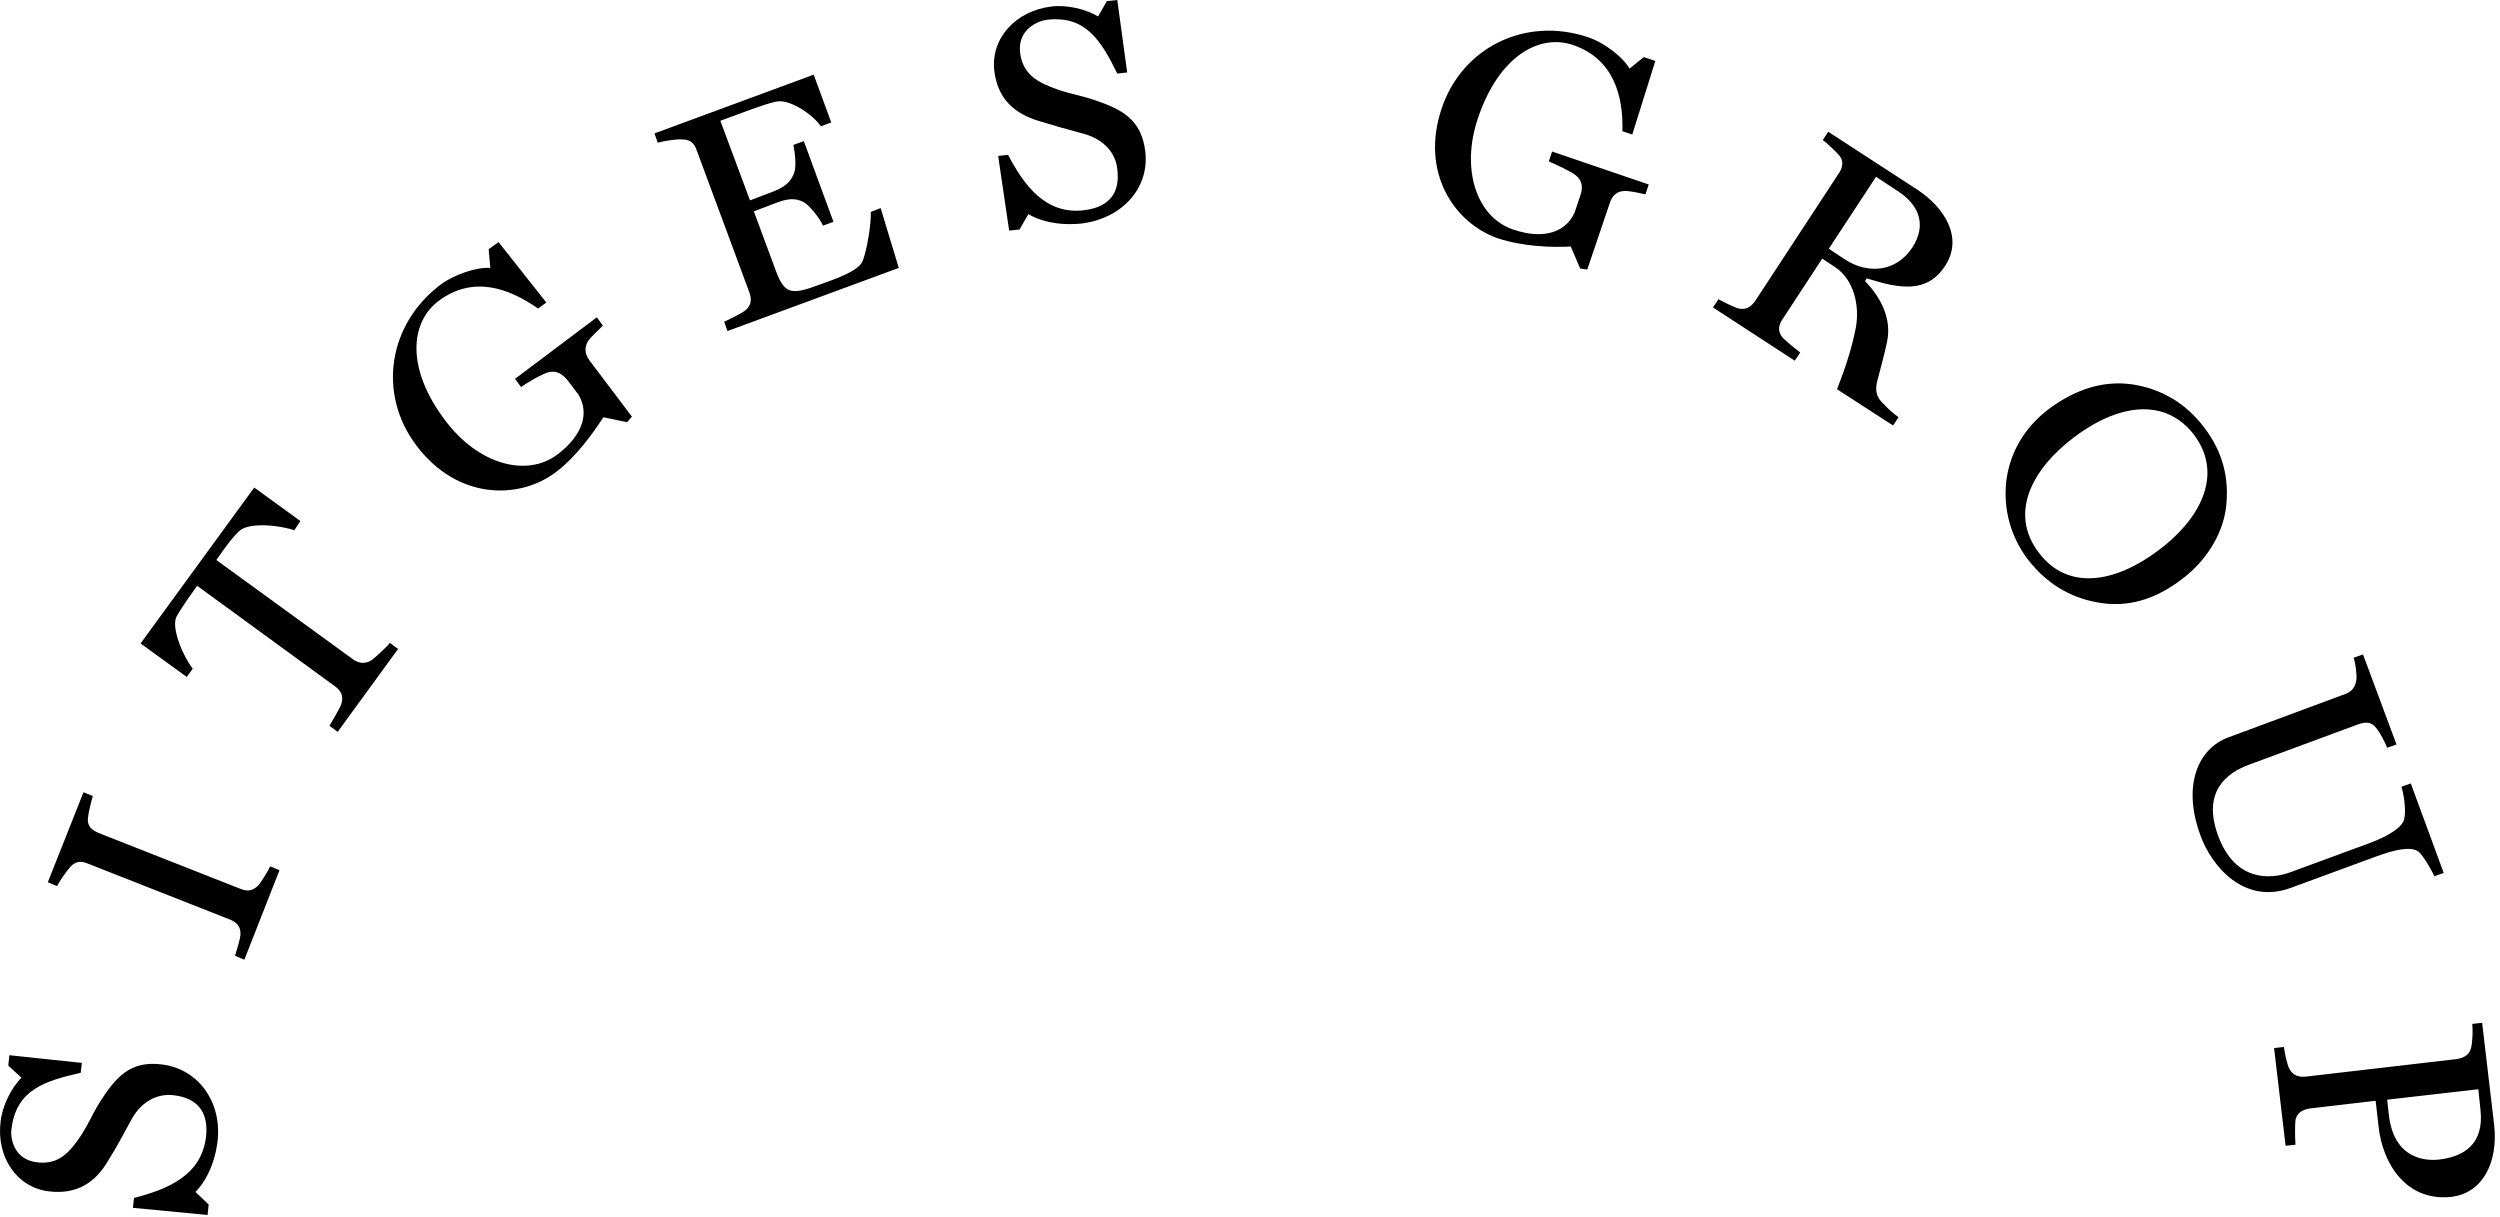<svg width="189" height="92" viewBox="0 0 189 92" fill="none" xmlns="http://www.w3.org/2000/svg">
<path d="M184.413 87.66C183.334 87.784 180.968 87.618 180.594 84.256L180.47 83.136L187.36 82.347L187.526 83.924C187.816 86.581 186.156 87.452 184.413 87.66ZM185.326 90.482C187.733 90.192 188.854 87.826 188.563 85.087L187.65 77.325L186.903 77.408C186.945 77.823 186.945 78.612 186.82 79.193C186.696 79.774 186.239 79.981 185.741 80.064L174.327 81.392C173.829 81.434 173.372 81.351 173.082 80.811C172.916 80.521 172.708 79.566 172.667 79.151L171.92 79.234L172.791 86.622L173.538 86.539C173.497 85.958 173.497 85.004 173.538 84.671C173.663 84.09 174.119 83.883 174.618 83.8L179.598 83.219L179.806 85.045C180.096 88.033 181.964 90.856 185.326 90.482ZM184.039 66.243L184.745 65.994L182.255 59.228L181.549 59.477C181.715 59.976 181.923 61.262 181.756 61.926C181.632 62.507 180.677 63.172 179.1 63.753L173.123 65.952C171.629 66.492 168.973 66.658 167.686 63.172C166.441 59.768 168.433 58.398 170.01 57.817L178.312 54.746C178.81 54.58 179.266 54.538 179.64 55.036C179.93 55.368 180.304 56.116 180.47 56.531L181.175 56.282L178.644 49.475L177.938 49.724C178.062 50.097 178.187 50.927 178.145 51.384C178.062 51.965 177.772 52.297 177.315 52.463L168.475 55.742C166.192 56.572 164.947 59.353 166.358 63.172C167.188 65.454 169.637 68.443 173.206 67.115L179.64 64.749C181.009 64.251 182.213 63.96 182.836 64.375C183.251 64.749 183.873 65.869 184.039 66.243ZM163.203 41.589C159.842 44.12 156.272 44.66 154.114 41.755C151.914 38.849 153.533 35.529 156.77 33.08C160.506 30.258 163.909 30.258 165.901 32.914C168.184 36.027 166.15 39.389 163.203 41.589ZM164.947 43.788C166.773 42.419 167.977 40.468 168.267 38.517C168.599 36.11 167.977 34.076 166.648 32.333C165.279 30.507 163.411 29.386 161.17 29.054C159.053 28.763 156.978 29.386 154.944 30.88C152.91 32.416 151.914 34.367 151.665 36.442C151.457 38.517 151.997 40.51 153.242 42.211C154.695 44.12 156.48 45.158 158.513 45.532C160.879 45.988 162.996 45.283 164.947 43.788ZM144.567 18.719C143.364 20.545 141.247 20.753 139.504 19.632L138.259 18.802L141.828 13.365L143.53 14.486C144.983 15.44 145.73 16.934 144.567 18.719ZM143.115 32.167L143.53 31.544C143.198 31.295 142.783 30.963 142.451 30.59C142.119 30.258 141.621 29.843 141.953 28.68C142.036 28.348 142.451 26.854 142.658 25.858C143.073 23.907 141.994 22.288 140.998 21.251L141.123 21.043C143.613 21.832 145.688 22.206 147.058 20.089C148.469 17.93 146.933 15.648 144.983 14.361L138.217 9.961L137.802 10.584C138.134 10.833 138.757 11.414 139.047 11.746C139.421 12.203 139.296 12.701 139.006 13.116L132.697 22.745C132.406 23.16 132.033 23.451 131.452 23.326C131.12 23.243 130.29 22.828 129.916 22.621L129.501 23.243L135.685 27.269L136.1 26.647C135.768 26.398 134.938 25.733 134.731 25.484C134.357 24.986 134.482 24.53 134.772 24.115L137.761 19.549L138.757 20.213C140.126 21.126 140.624 23.077 140.292 24.82C139.96 26.481 139.504 27.809 138.881 29.427L143.115 32.167ZM124.396 14.693L124.645 13.946L117.34 11.456L117.091 12.203C117.464 12.369 118.709 12.908 119.166 13.282C119.664 13.697 119.664 14.278 119.457 14.818L119.042 16.063C118.419 17.474 116.8 18.18 114.393 17.349C111.654 16.436 110.408 12.825 111.737 8.924C113.314 4.234 116.385 2.532 118.917 3.403C121.988 4.441 122.736 7.263 122.653 9.92L123.4 10.169L125.143 4.607L124.271 4.317L123.192 5.188C122.736 4.358 121.324 3.237 120.079 2.822C115.306 1.204 110.533 3.611 108.997 8.177C107.337 13.074 109.993 16.893 113.231 18.013C115.098 18.636 117.298 18.719 118.751 18.636L119.457 20.296L119.996 20.379L121.698 15.357C121.864 14.859 122.154 14.486 122.736 14.444C123.192 14.402 123.981 14.61 124.396 14.693ZM86.584 11.456C86.294 9.007 84.799 8.26 82.724 7.554C81.603 7.18 80.607 7.056 79.404 6.558C78.034 6.018 77.287 5.313 77.121 3.985C76.913 2.2 78.49 1.577 79.155 1.494C82.06 1.162 83.222 3.03 84.467 5.562L85.215 5.479L84.467 0L83.679 0.083L83.015 1.245C82.143 0.706 80.649 0.332 79.445 0.498C76.789 0.83 74.88 2.905 75.17 5.354C75.419 7.429 76.623 8.55 78.49 9.131C79.86 9.546 80.566 9.754 81.977 10.127C83.43 10.542 84.343 11.539 84.467 12.784C84.675 14.444 84.011 15.648 81.936 15.897C79.072 16.229 77.453 14.07 76.208 11.705L75.461 11.788L76.291 17.432L77.079 17.349L77.743 16.187C78.49 16.644 79.902 17.1 81.811 16.893C84.758 16.519 86.916 14.278 86.584 11.456ZM66.578 15.731L65.831 16.021C65.873 16.768 65.582 18.802 65.209 19.757C64.877 20.504 63.175 21.085 62.013 21.5C59.813 22.33 59.315 22.247 58.651 20.462L56.991 15.98L58.734 15.316C59.896 14.859 60.436 15.108 60.809 15.316C61.183 15.523 61.971 16.478 62.22 17.059L63.009 16.768L60.768 10.667L59.979 10.957C60.104 11.539 60.228 12.659 60.021 13.116C59.855 13.489 59.647 14.029 58.443 14.486L56.7 15.149L54.459 9.131L56.825 8.26C57.53 8.011 58.111 7.803 58.692 7.679C59.688 7.471 61.432 8.633 62.054 9.546L62.843 9.256L61.515 5.645L49.478 10.086L49.727 10.791C50.142 10.667 51.097 10.501 51.595 10.542C52.218 10.542 52.508 10.874 52.674 11.373L56.659 22.122C56.825 22.621 56.825 23.036 56.368 23.451C56.119 23.658 55.123 24.156 54.749 24.322L54.998 25.028L67.948 20.255L66.578 15.731ZM45.577 24.613L45.12 23.99L38.936 28.639L39.392 29.261C39.724 29.012 40.886 28.307 41.468 28.141C42.09 27.975 42.547 28.307 42.92 28.763L43.709 29.801C44.539 31.129 44.165 32.831 42.132 34.367C39.807 36.11 36.155 35.114 33.664 31.793C30.676 27.85 31.008 24.364 33.166 22.745C35.781 20.794 38.479 21.79 40.679 23.326L41.301 22.87L37.691 18.304L36.943 18.843L37.068 20.255C36.113 20.172 34.412 20.711 33.333 21.5C29.306 24.53 28.559 29.801 31.465 33.661C34.578 37.812 39.226 37.77 41.966 35.736C43.543 34.574 44.83 32.748 45.618 31.544L47.403 31.918L47.776 31.503L44.581 27.269C44.29 26.854 44.124 26.439 44.414 25.858C44.663 25.443 45.286 24.945 45.577 24.613ZM22.707 39.389L19.221 36.857L10.629 48.645L14.115 51.176L14.572 50.554C13.908 49.724 12.87 47.441 13.368 46.569C13.659 46.071 14.157 45.324 14.406 44.992L14.904 44.286L25.322 51.882C25.737 52.172 25.986 52.588 25.82 53.169C25.737 53.501 25.114 54.497 24.907 54.87L25.529 55.327L30.095 49.06L29.472 48.603C29.223 48.935 28.31 49.765 28.061 49.931C27.563 50.222 27.107 50.139 26.692 49.848L16.357 42.336L16.855 41.63C17.187 41.174 17.643 40.551 18.058 40.177C18.764 39.43 21.254 39.721 22.25 40.094L22.707 39.389ZM21.13 65.786L20.424 65.496C20.258 65.869 19.719 66.741 19.511 66.948C19.096 67.364 18.681 67.405 18.183 67.198L7.433 62.964C6.976 62.757 6.603 62.507 6.644 61.885C6.686 61.428 6.893 60.598 7.018 60.183L6.312 59.893L3.614 66.7L4.32 66.99C4.486 66.617 5.026 65.869 5.316 65.537C5.731 65.081 6.146 65.081 6.644 65.288L17.394 69.522C17.892 69.729 18.183 70.02 18.183 70.601C18.183 70.933 17.892 71.846 17.768 72.261L18.474 72.552L21.13 65.786ZM12.289 80.479C9.84 80.147 8.761 81.434 7.557 83.302C6.935 84.298 6.603 85.211 5.814 86.29C4.943 87.494 4.113 88.033 2.784 87.867C1 87.66 0.751 85.958 0.875 85.294C1.249 82.389 3.365 81.725 6.105 81.102L6.188 80.355L0.709 79.774L0.626 80.562L1.622 81.475C0.875 82.223 0.169 83.592 0.045 84.796C-0.287 87.452 1.249 89.777 3.697 90.067C5.773 90.316 7.184 89.445 8.18 87.743C8.927 86.539 9.259 85.875 9.965 84.588C10.712 83.26 11.916 82.638 13.161 82.804C14.821 83.011 15.817 83.966 15.568 86C15.194 88.864 12.704 89.901 10.131 90.565L10.048 91.312L15.693 91.852L15.776 91.063L14.78 90.109C15.402 89.486 16.191 88.241 16.44 86.332C16.813 83.468 15.111 80.853 12.289 80.479Z" fill="black"/>
</svg>
